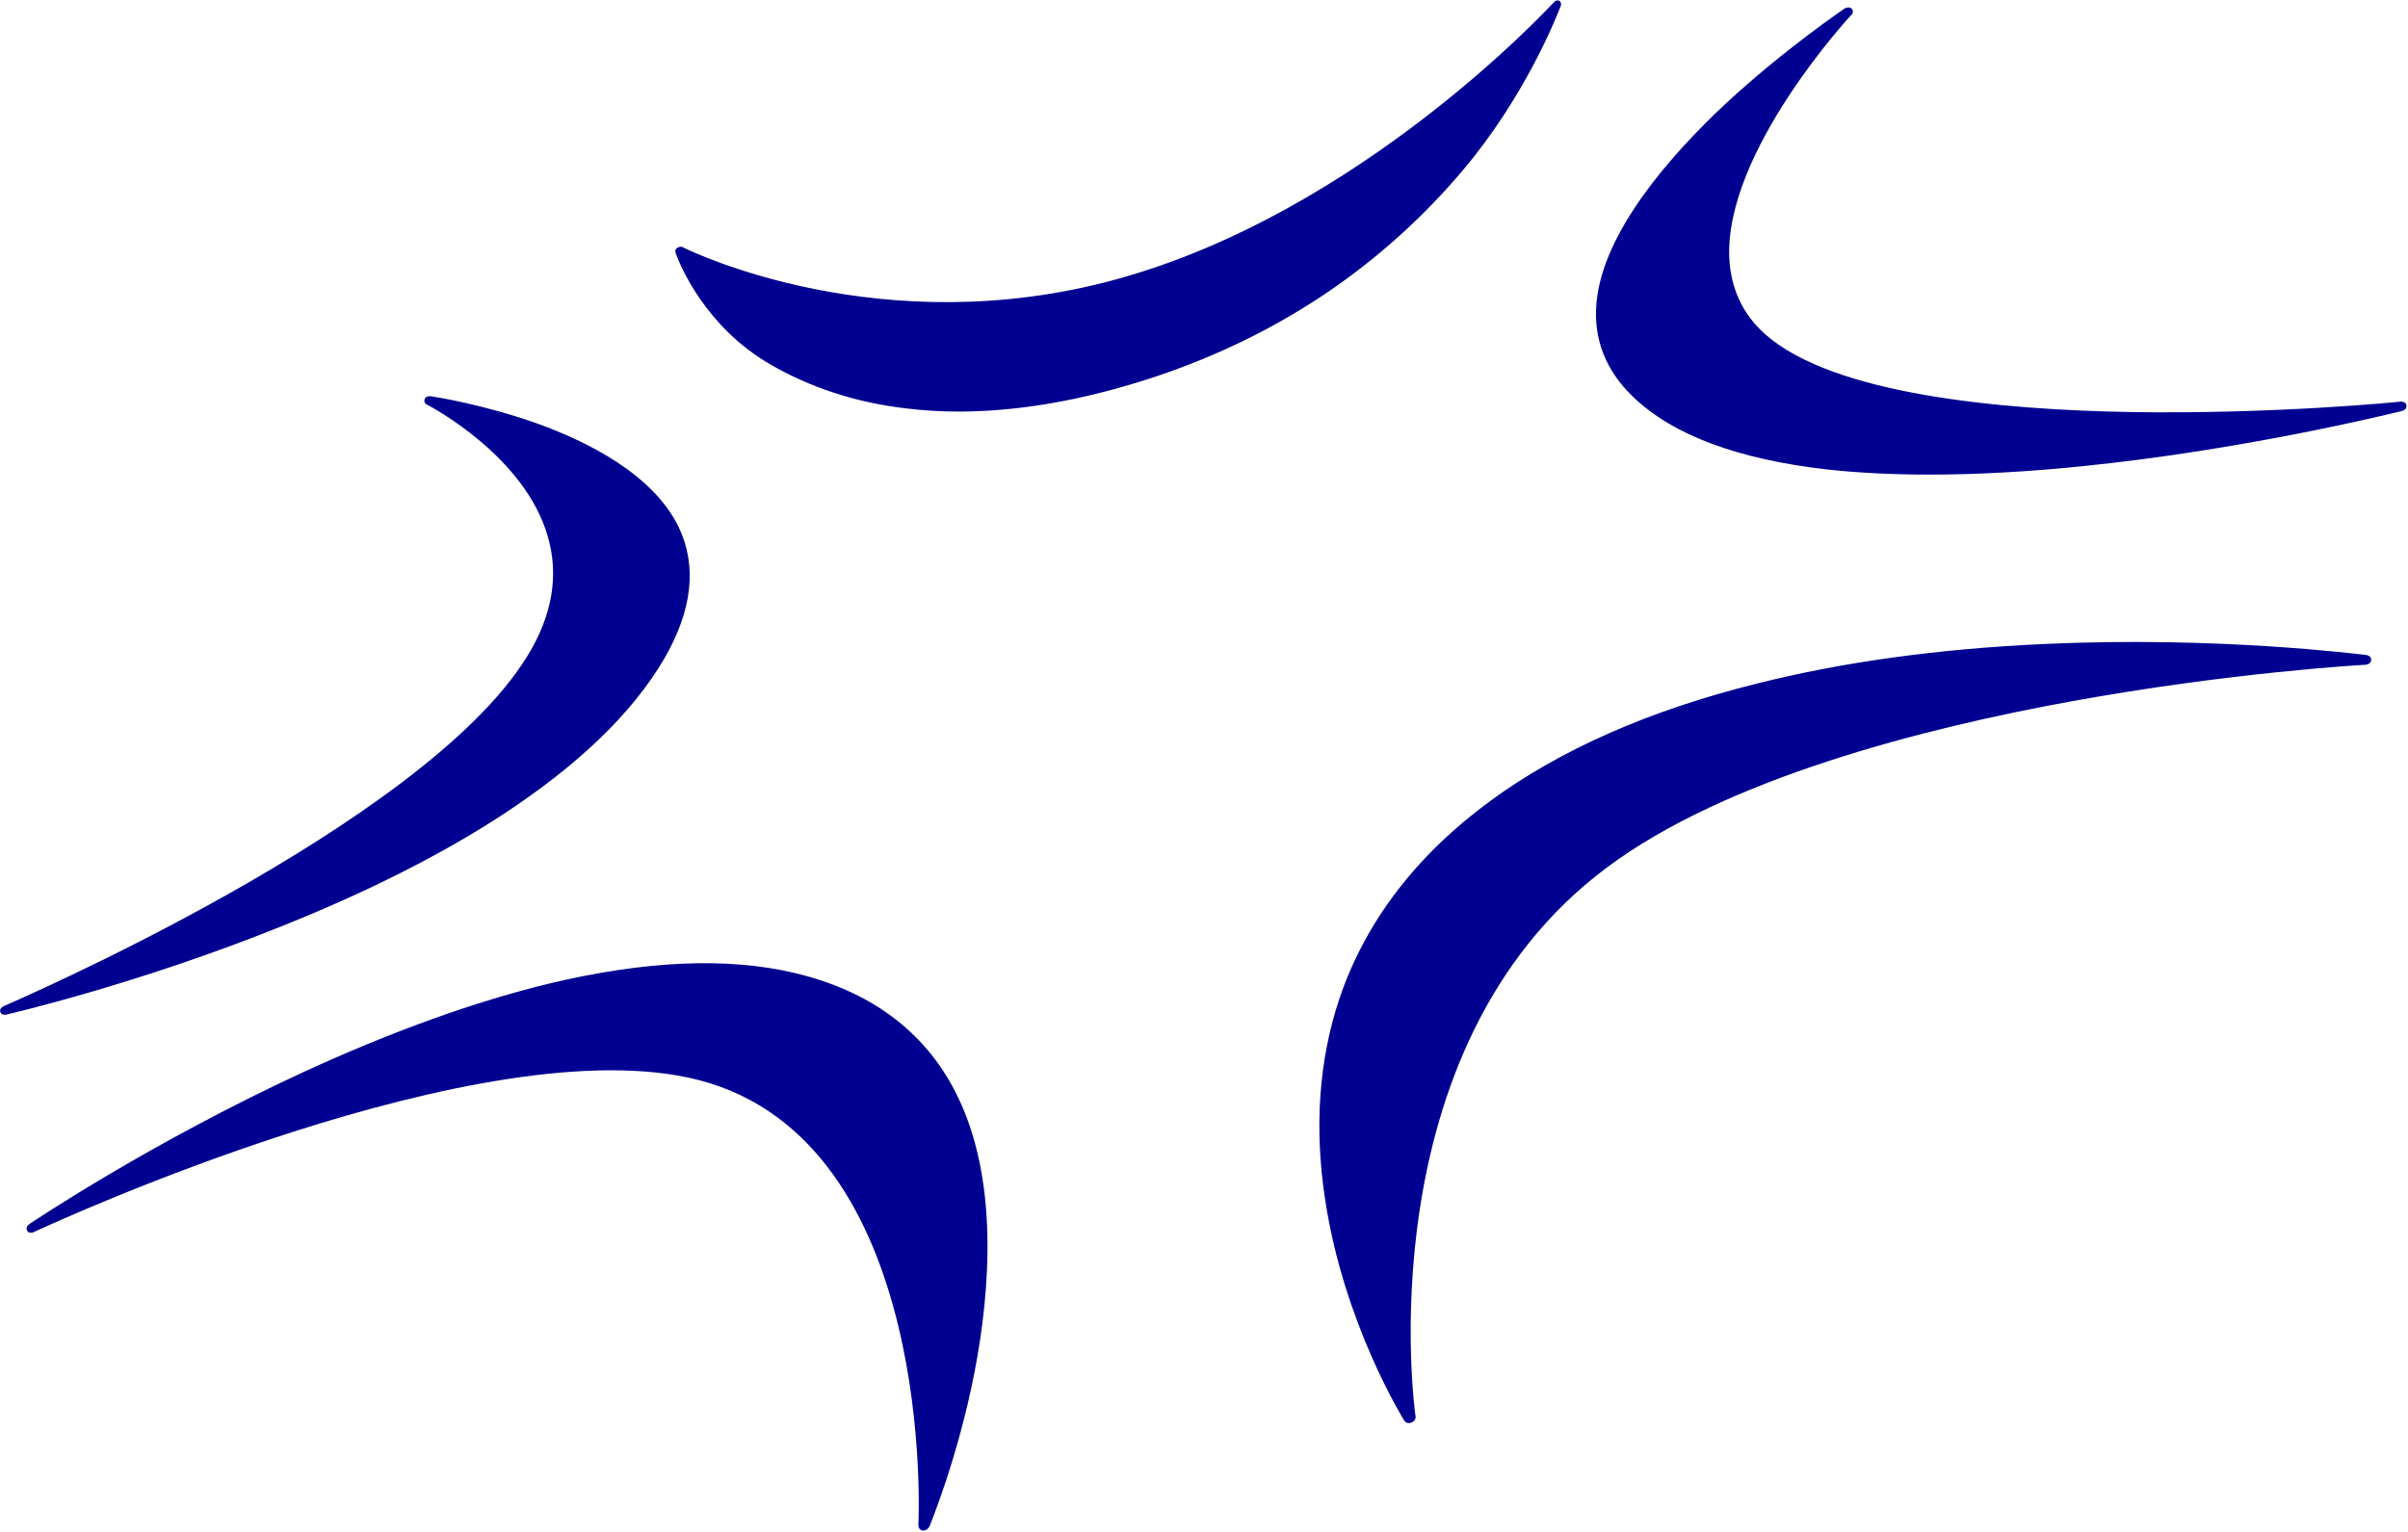 <svg version="1.2" xmlns="http://www.w3.org/2000/svg" viewBox="0 0 1543 982" width="1543" height="982">
	<title>FRA</title>
	<style>
		.s0 { fill: #000091 } 
	</style>
	<path id="Layer" fill-rule="evenodd" class="s0" d="m508.5 623.5c48.6 11.3 83.6 37.1 103.7 76.4 28.3 55.2 22.2 128 12.3 179.4-10.8 55.6-28.7 98.4-28.8 98.9-0.9 1.8-2.3 2.8-4 2.8-2.7 0-3.2-2.3-3.2-3.6 0.1-2.4 11.7-245.6-140.7-285.1-137.5-35.5-412.2 91-425.7 97.2l-0.5 0.3c-1 0.5-3.3 0.7-4.1-0.8-1.5-2.5 1-4.1 1.6-4.6 3.1-2.1 78.2-52.3 174.4-96.8 57.5-26.5 111.2-45.8 159.4-57.4 60.6-14.4 112.9-16.7 155.6-6.7zm1007.7-203.7c1.1 0.2 3.4 0.9 3.2 3.3-0.1 1.6-1.6 2.8-3.6 3-0.8 0-85.7 4.7-188.9 23.5-93.4 17-220.8 49.2-297.3 106.5-155.6 116.1-123 349.7-122.5 352 0.1 1.8-1.3 3.2-2.6 3.7-2.7 1-4-0.3-4.8-1.4-0.3-0.7-38.4-61.5-50.5-141-7.2-46.5-4.1-90 9.1-129.4 16.6-49.1 49.1-91.8 96.9-126.8 44.6-32.7 102-58 170.4-75 54.6-13.8 116.3-22.3 183.7-25.4 111.7-5.2 202.3 6.6 206.9 7zm-1240-165.8c3.5 0.5 33.9 5.4 67.3 17.2 32.7 11.7 75 32.7 91.4 66.7 11.9 24.9 8.8 53.3-9.5 84.7-20.4 34.7-55.3 68.2-103.7 99.8-38.6 25.2-85.9 49.1-140.5 71-93.7 37.8-176.3 56.7-177.1 56.9-1 0.2-3.3 0.5-4-2-0.3-1.3 0.7-2.7 2.3-3.4 2.8-1.3 267.9-115 335.2-223.9 16.2-26 20.7-51.9 13.5-76.9-14.7-51.8-75.2-83.6-77.8-84.9-0.8-0.5-1.8-1.6-1.2-3.4 0.7-1.8 3-2 4.1-1.8zm910.1-248.6c1.4 1 1.1 2.9 0.5 3.6-1 1-81.8 88.1-78.7 156.5 1 19.6 8.7 36.2 23.2 48.9 43.7 38.6 151.3 48.3 233.9 49.7 91.4 1.5 172.2-6.5 173.1-6.7 1.3 0 3.4 0.4 3.7 2.3 0.5 2.8-2.3 3.5-3.1 3.8-10.1 2.4-101.2 24.8-204.3 35.3-35.3 3.6-68.2 5.4-98.1 5.4q-35.7 0-65.8-3.3c-57-6.5-98.8-22-124.3-46.6-17.5-16.8-25.5-37.1-23.4-60.2 4.1-45.4 47.2-94.3 82.5-127.4 38.3-35.5 76-60.8 76.4-61.2 0.6-0.3 2.7-1.4 4.4-0.1zm-187-4.8c1.8 1.5 0.7 3.6 0.5 4-3.4 8.6-23.4 58.4-62.5 104.6-25.1 29.8-54.3 56.1-86.6 78.1-40.4 27.4-86.1 48.2-135.6 61.8-35.5 9.8-69.4 14.7-101 14.7q-17 0-33.2-2c-32.5-3.7-62.1-13.5-88.1-28.7-40.7-23.9-56.8-62.5-59.7-70.5-0.5-1.2-0.7-2.8 1-3.8 1.8-1 2.9-0.7 3.7-0.2 5.9 3 127.4 61.5 276.9 20.6 157.2-42.8 278.7-175.5 281-177.7 1.2-1.4 2.8-1.5 3.6-0.9z"/>
</svg>